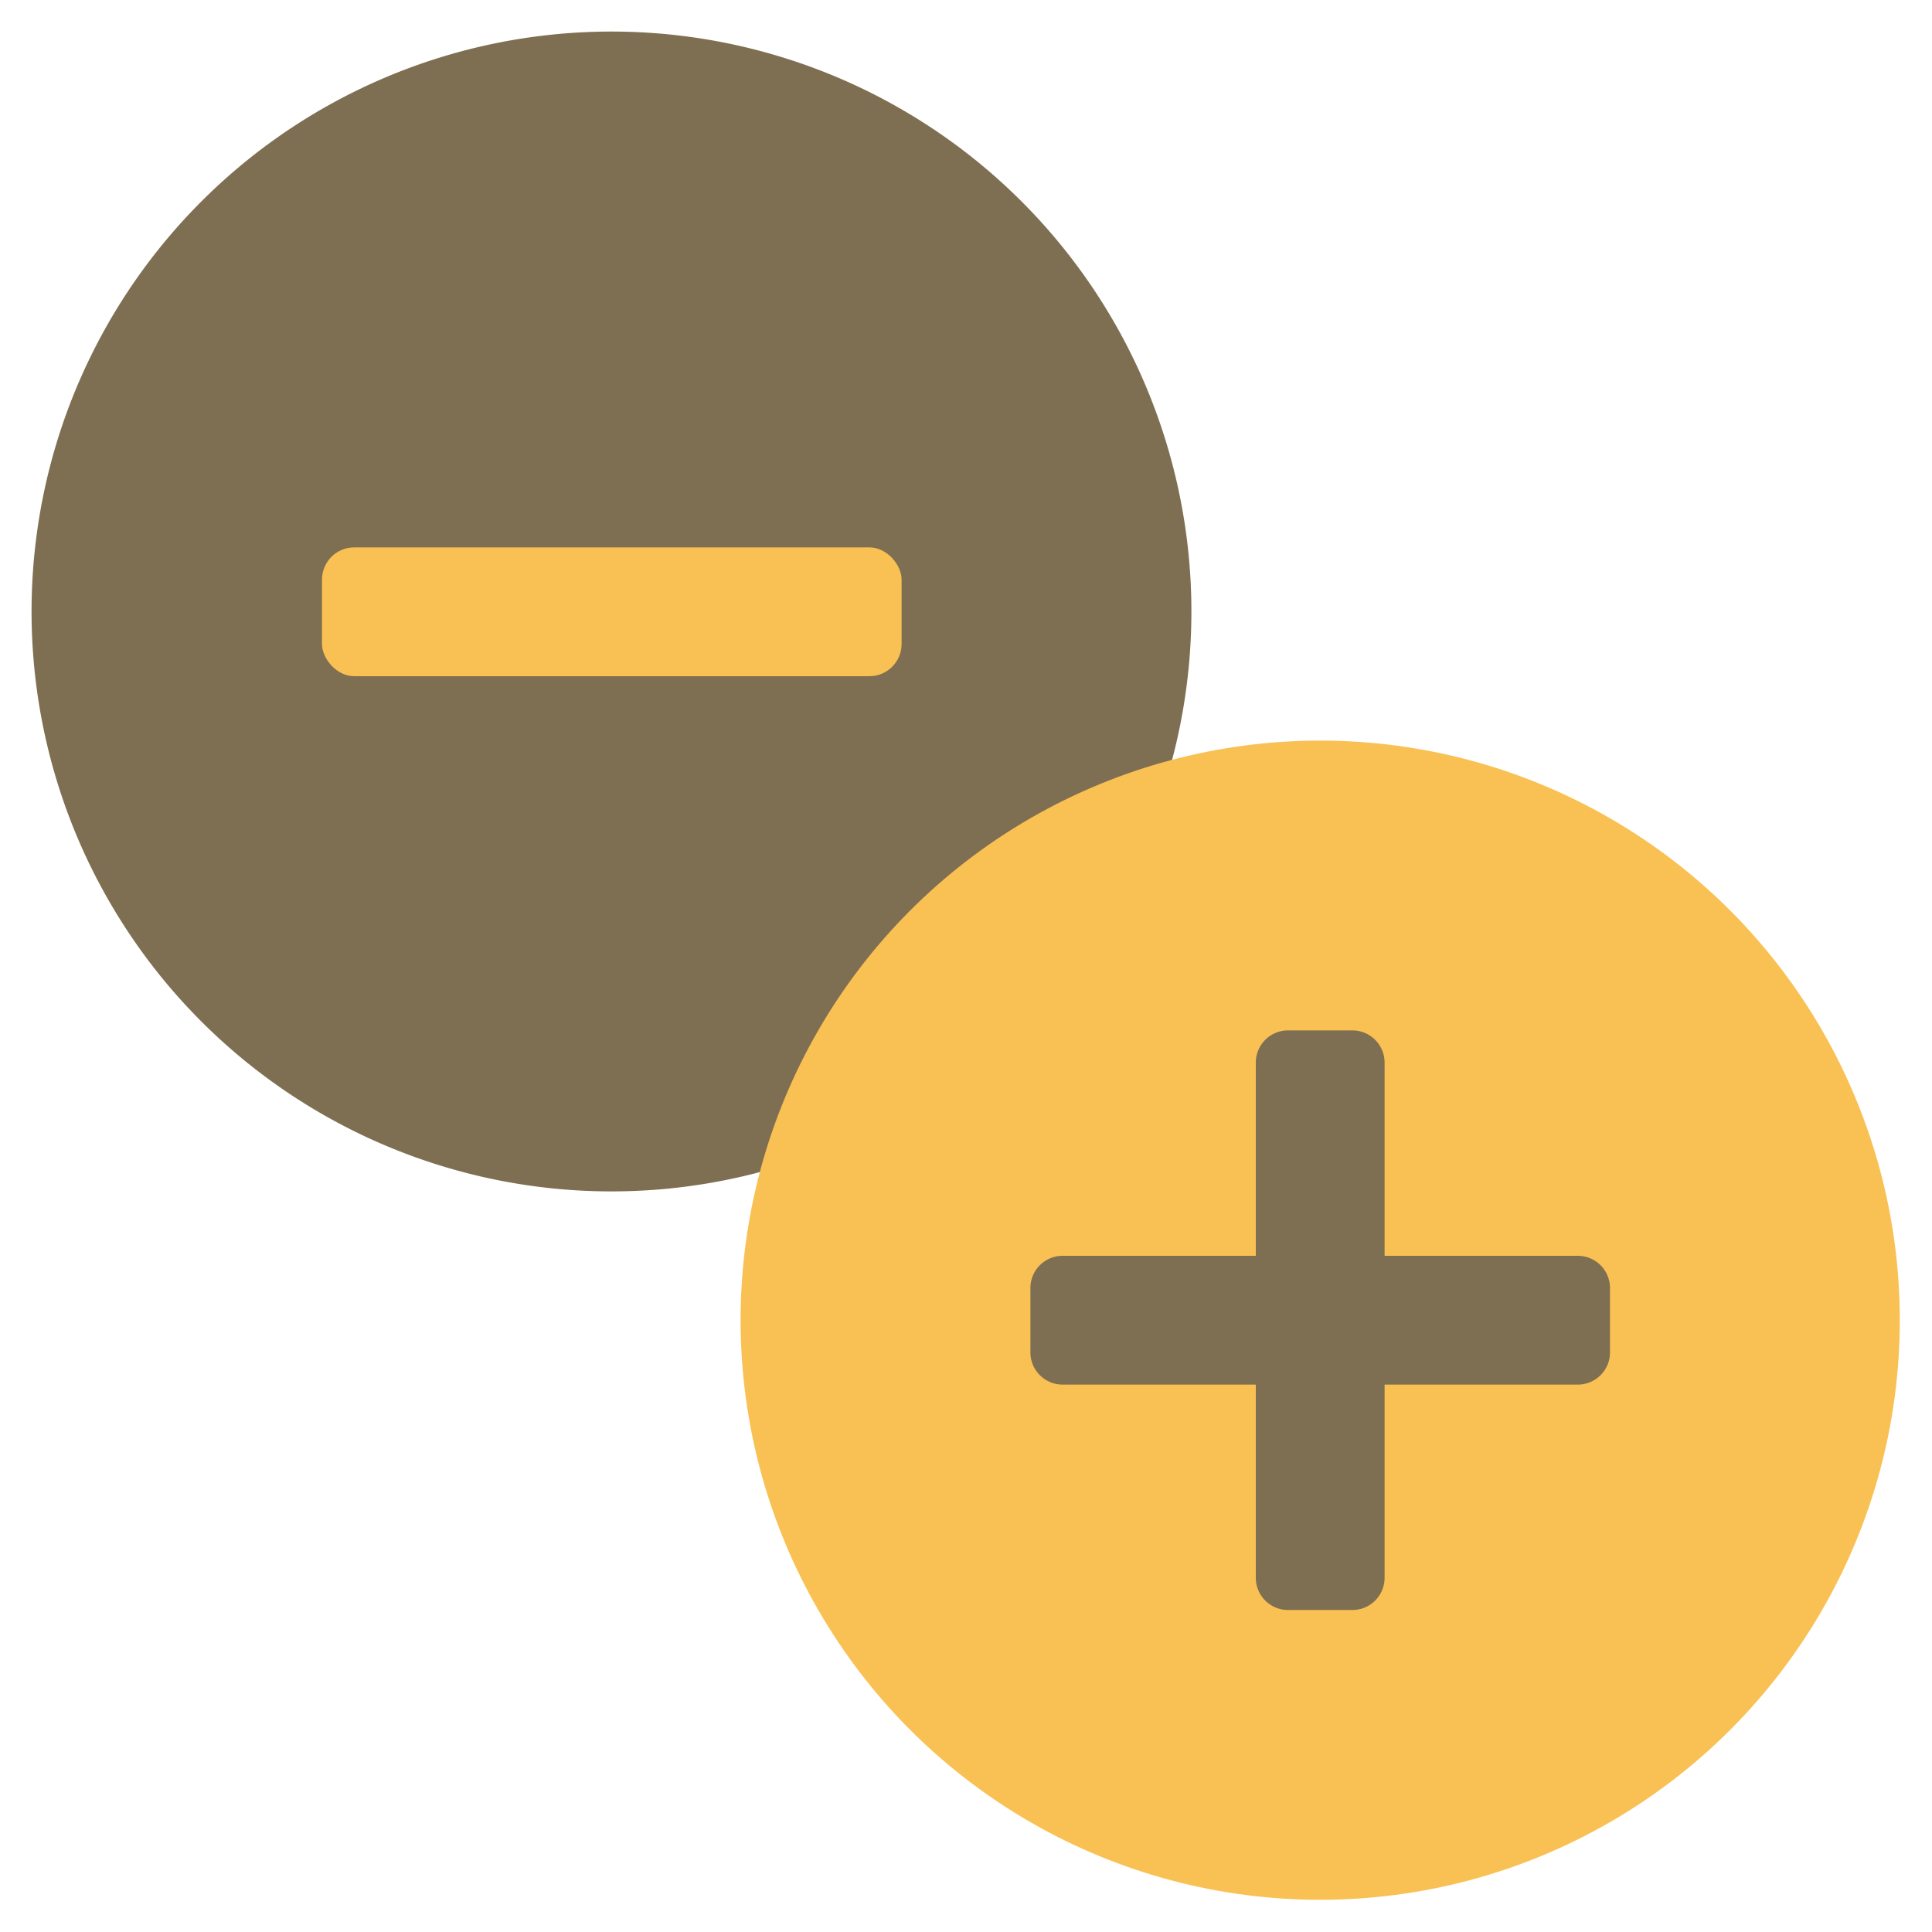 <?xml version="1.0" encoding="UTF-8"?> <svg xmlns="http://www.w3.org/2000/svg" id="Icons" height="512" viewBox="0 0 60 60" width="512"><path d="m36.4 23.6a18.01 18.01 0 1 0 -12.8 12.8z" fill="#7f6f52"></path><circle cx="41" cy="41" fill="#f9c153" r="18"></circle><path d="m50 40v2a1 1 0 0 1 -1 1h-6v6a1 1 0 0 1 -1 1h-2a1 1 0 0 1 -1-1v-6h-6a1 1 0 0 1 -1-1v-2a1 1 0 0 1 1-1h6v-6a1 1 0 0 1 1-1h2a1 1 0 0 1 1 1v6h6a1 1 0 0 1 1 1z" fill="#7f6f52"></path><rect fill="#f9c153" height="4" rx="1" width="18" x="10" y="17"></rect></svg> 